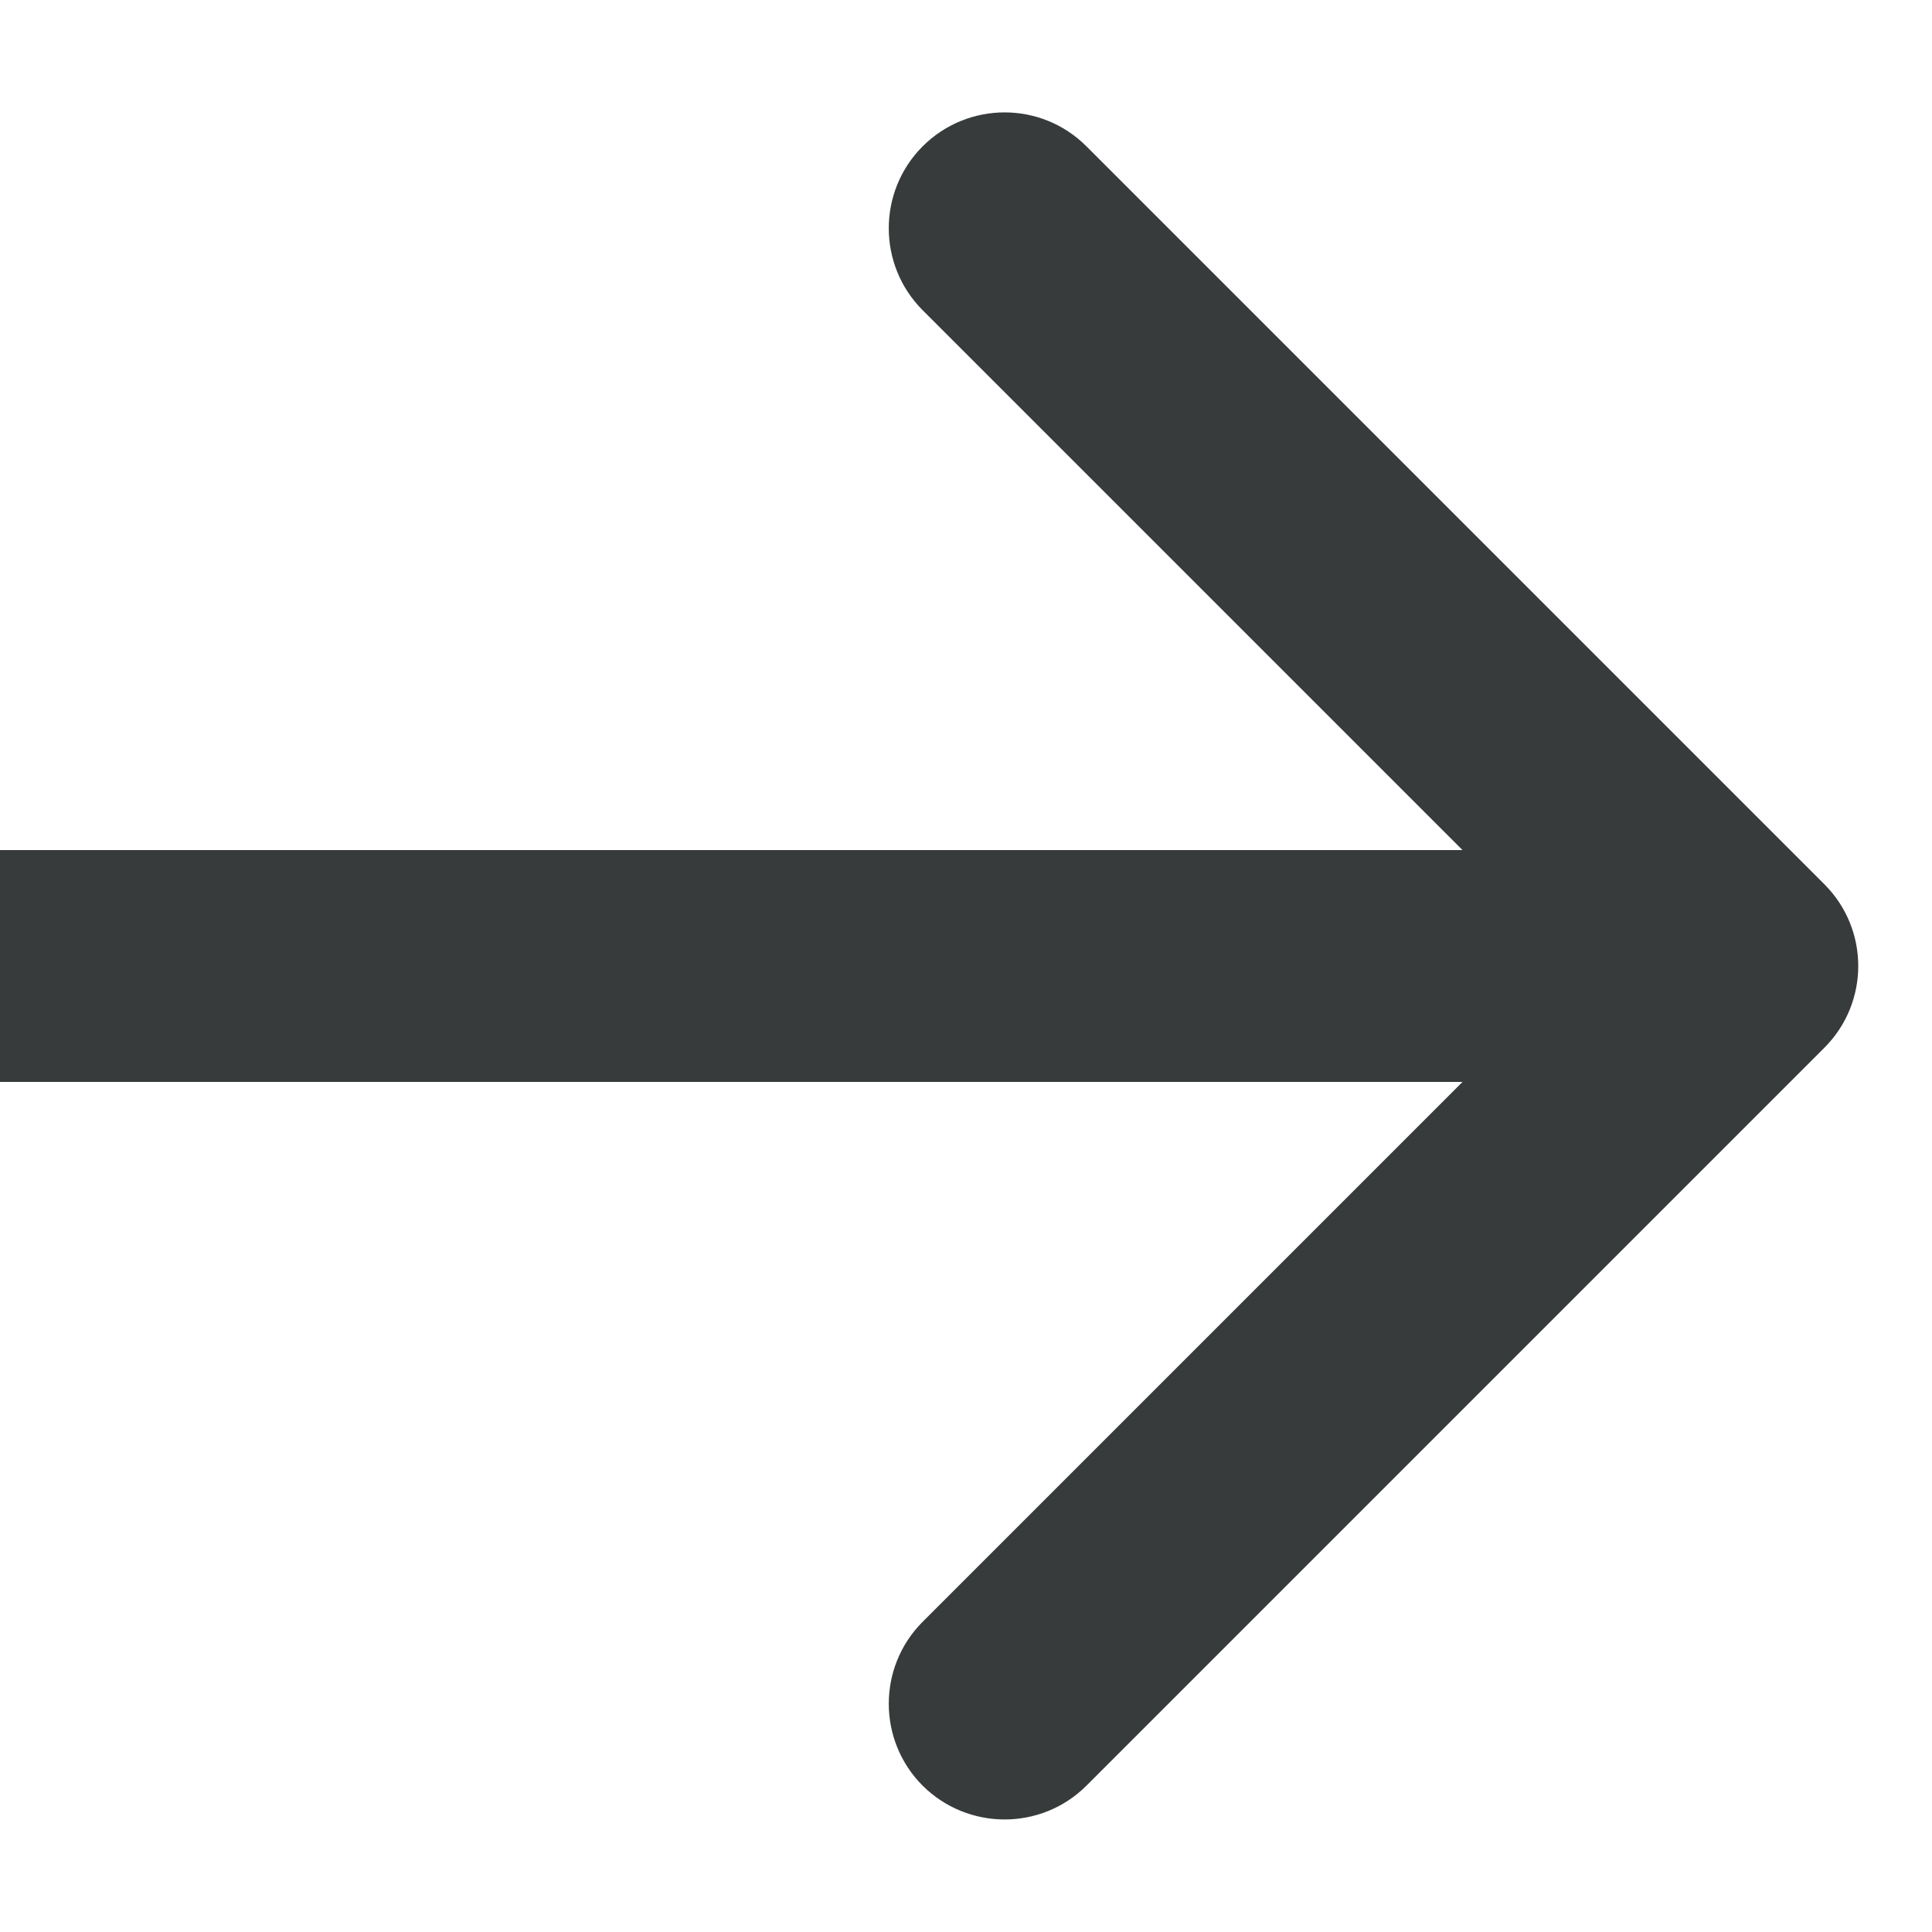 <svg width="10" height="10" viewBox="0 0 10 10" fill="none" xmlns="http://www.w3.org/2000/svg">
<path d="M4.775 0.758C5.01 0.523 5.39 0.523 5.624 0.758L9.442 4.576C9.677 4.81 9.677 5.19 9.442 5.424L5.624 9.242C5.39 9.476 5.01 9.476 4.775 9.242C4.542 9.008 4.542 8.629 4.775 8.395L7.57 5.6H0V4.4H7.57L4.775 1.605C4.542 1.371 4.542 0.992 4.775 0.758Z" fill="#373B3B"/>
</svg>
